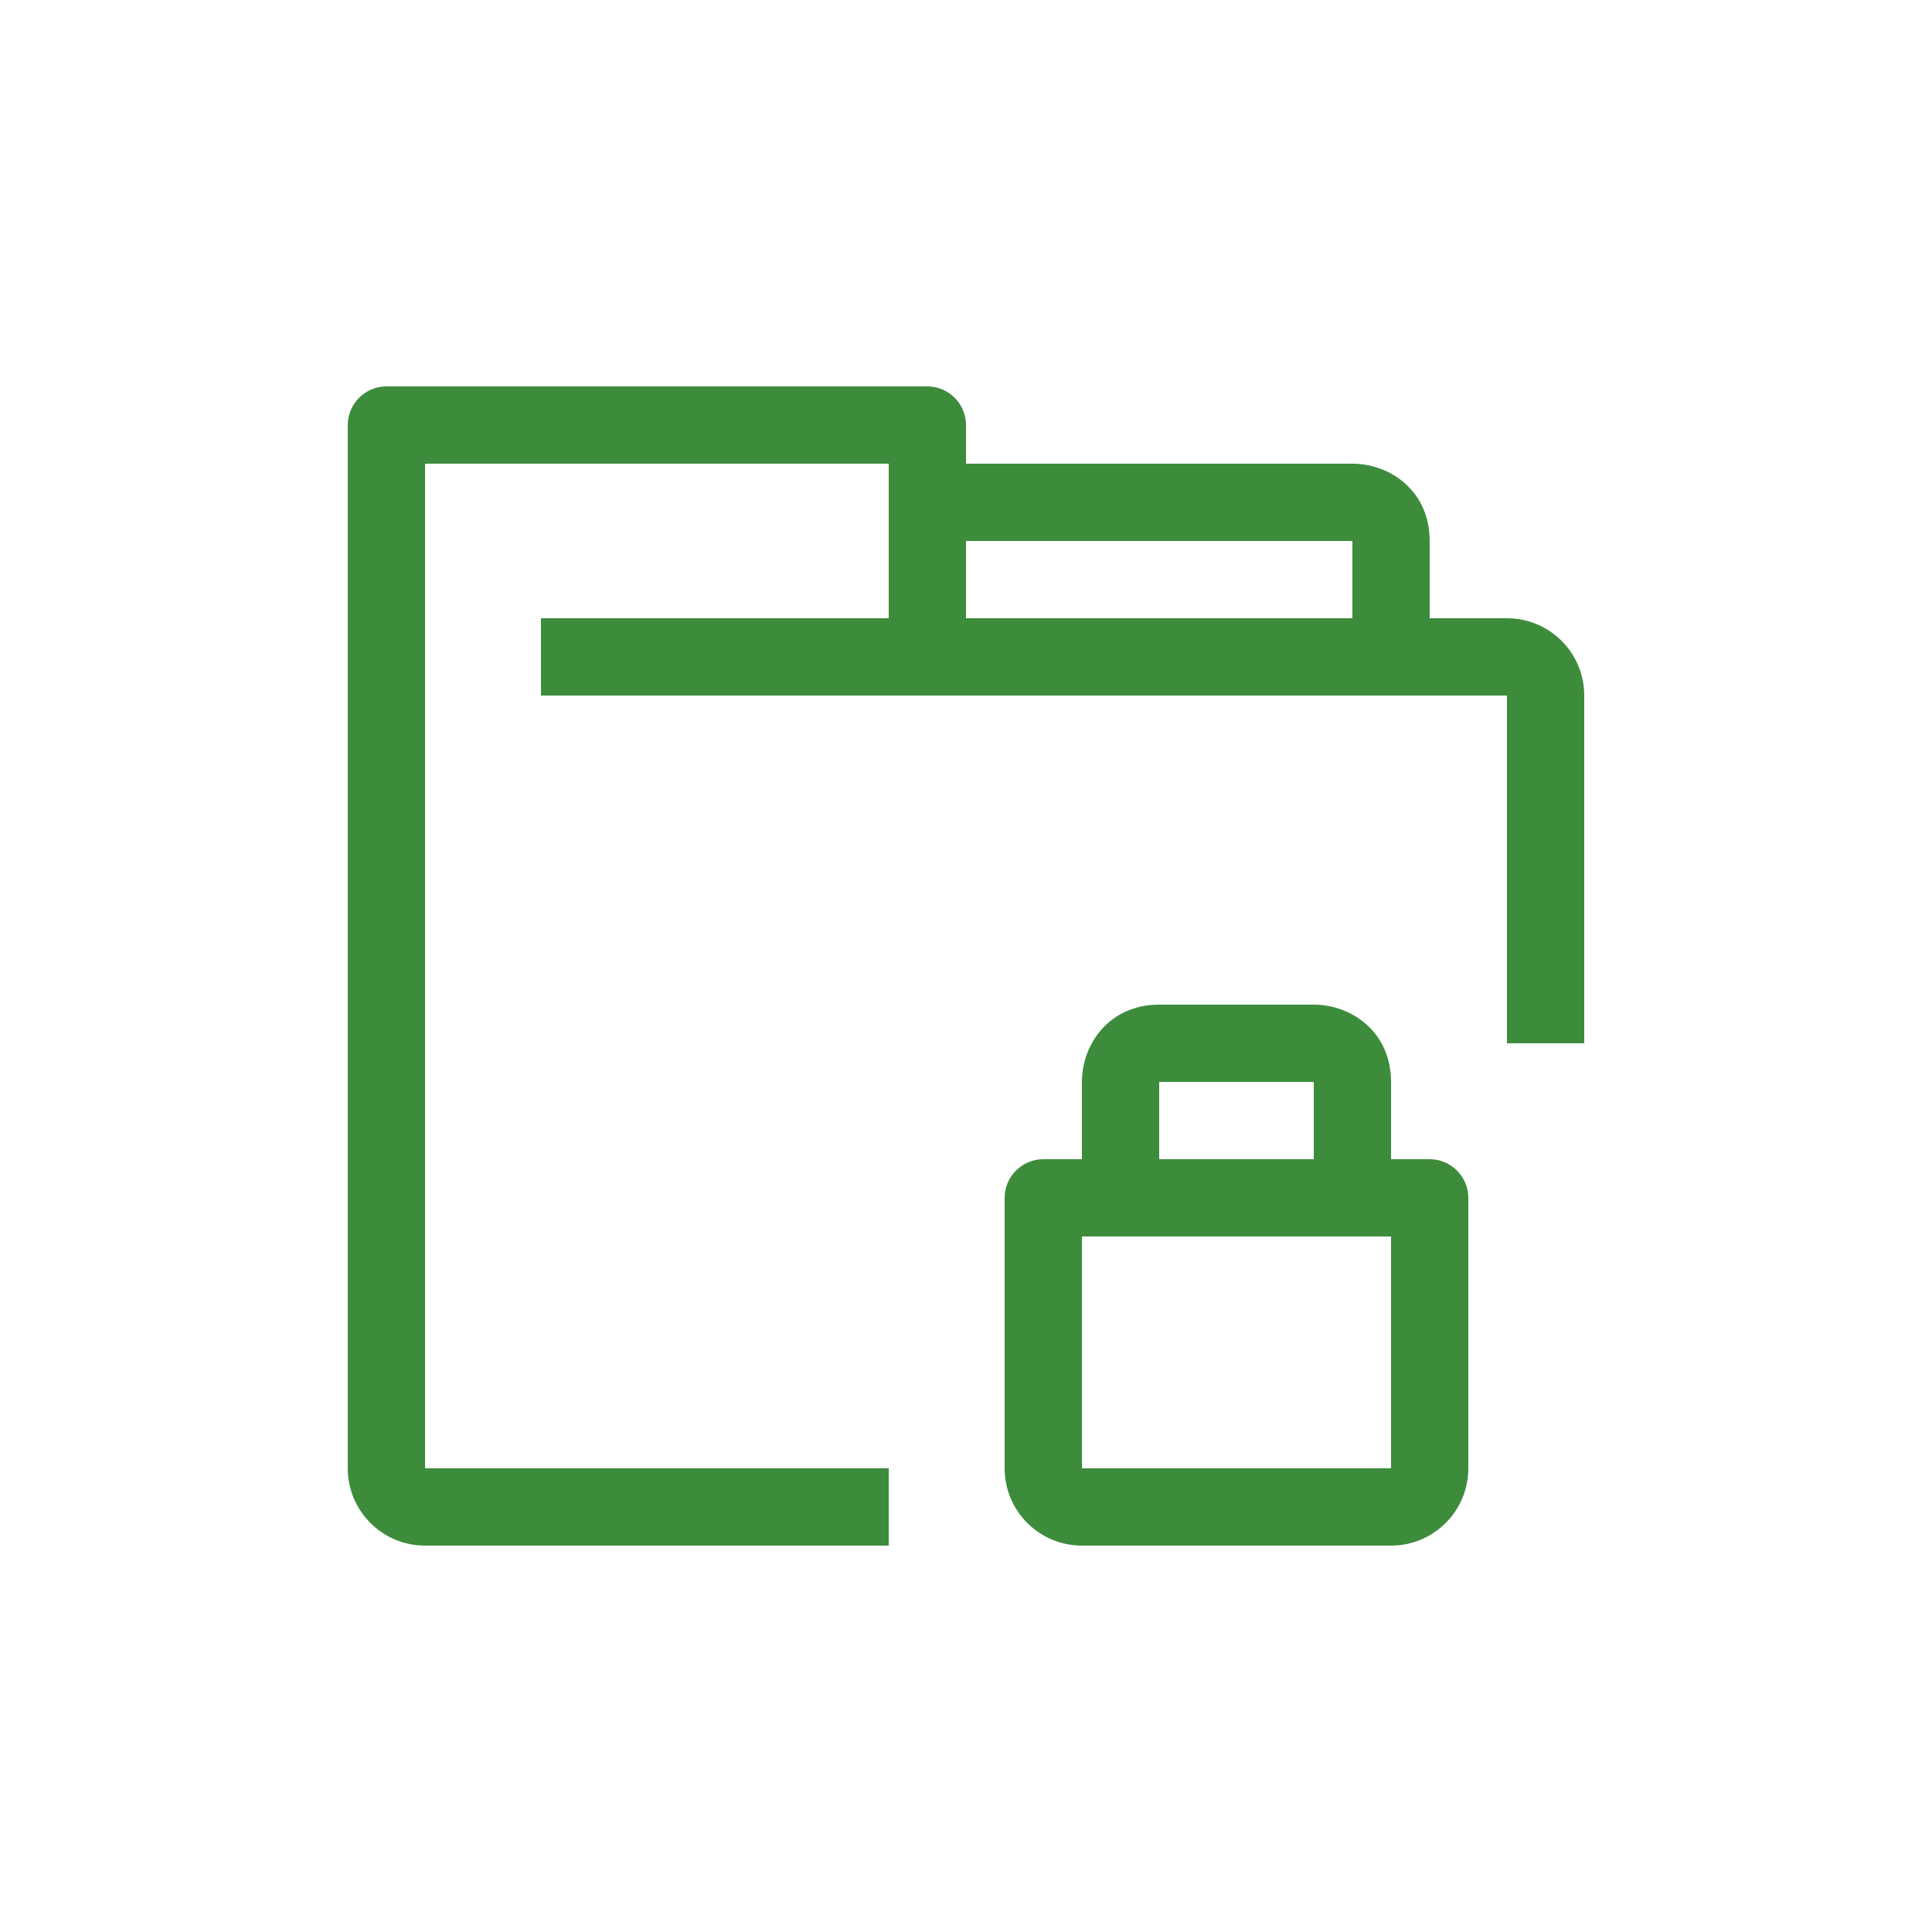 <?xml version="1.0" encoding="UTF-8"?>
<svg xmlns="http://www.w3.org/2000/svg" id="uuid-4a3b0bf6-44e8-472d-a6bb-cd6daaf6fcd8" data-name="Ebene 1" viewBox="0 0 100 100">
  <defs>
    <style>
      .uuid-54f1a9a6-d4b1-4d6a-9c72-7b58a9a3c460 {
        fill: #3c8c3c;
        stroke-width: 0px;
      }
    </style>
  </defs>
  <path class="uuid-54f1a9a6-d4b1-4d6a-9c72-7b58a9a3c460" d="M78,32h-4v-4c0-2.6-2.06-4-4-4h-20v-2c0-1.1-.9-2-2-2h-28c-1.1,0-2,.9-2,2v54c0,2.21,1.79,4,4,4h24v-4h-24V24h24v8h-18v4h50v18h4v-18c0-2.21-1.79-4-4-4ZM70,32h-20v-4h20v4Z"></path>
  <path class="uuid-54f1a9a6-d4b1-4d6a-9c72-7b58a9a3c460" d="M74,60h-2v-4c0-2.6-2.06-4-4-4h-8c-2.6,0-4,2.06-4,4v4h-2c-1.1,0-2,.9-2,2v14c0,2.21,1.79,4,4,4h16c2.21,0,4-1.79,4-4v-14c0-1.1-.9-2-2-2ZM60,56h8v4h-8v-4ZM72,76h-16v-12h16v12Z"></path>
</svg>
